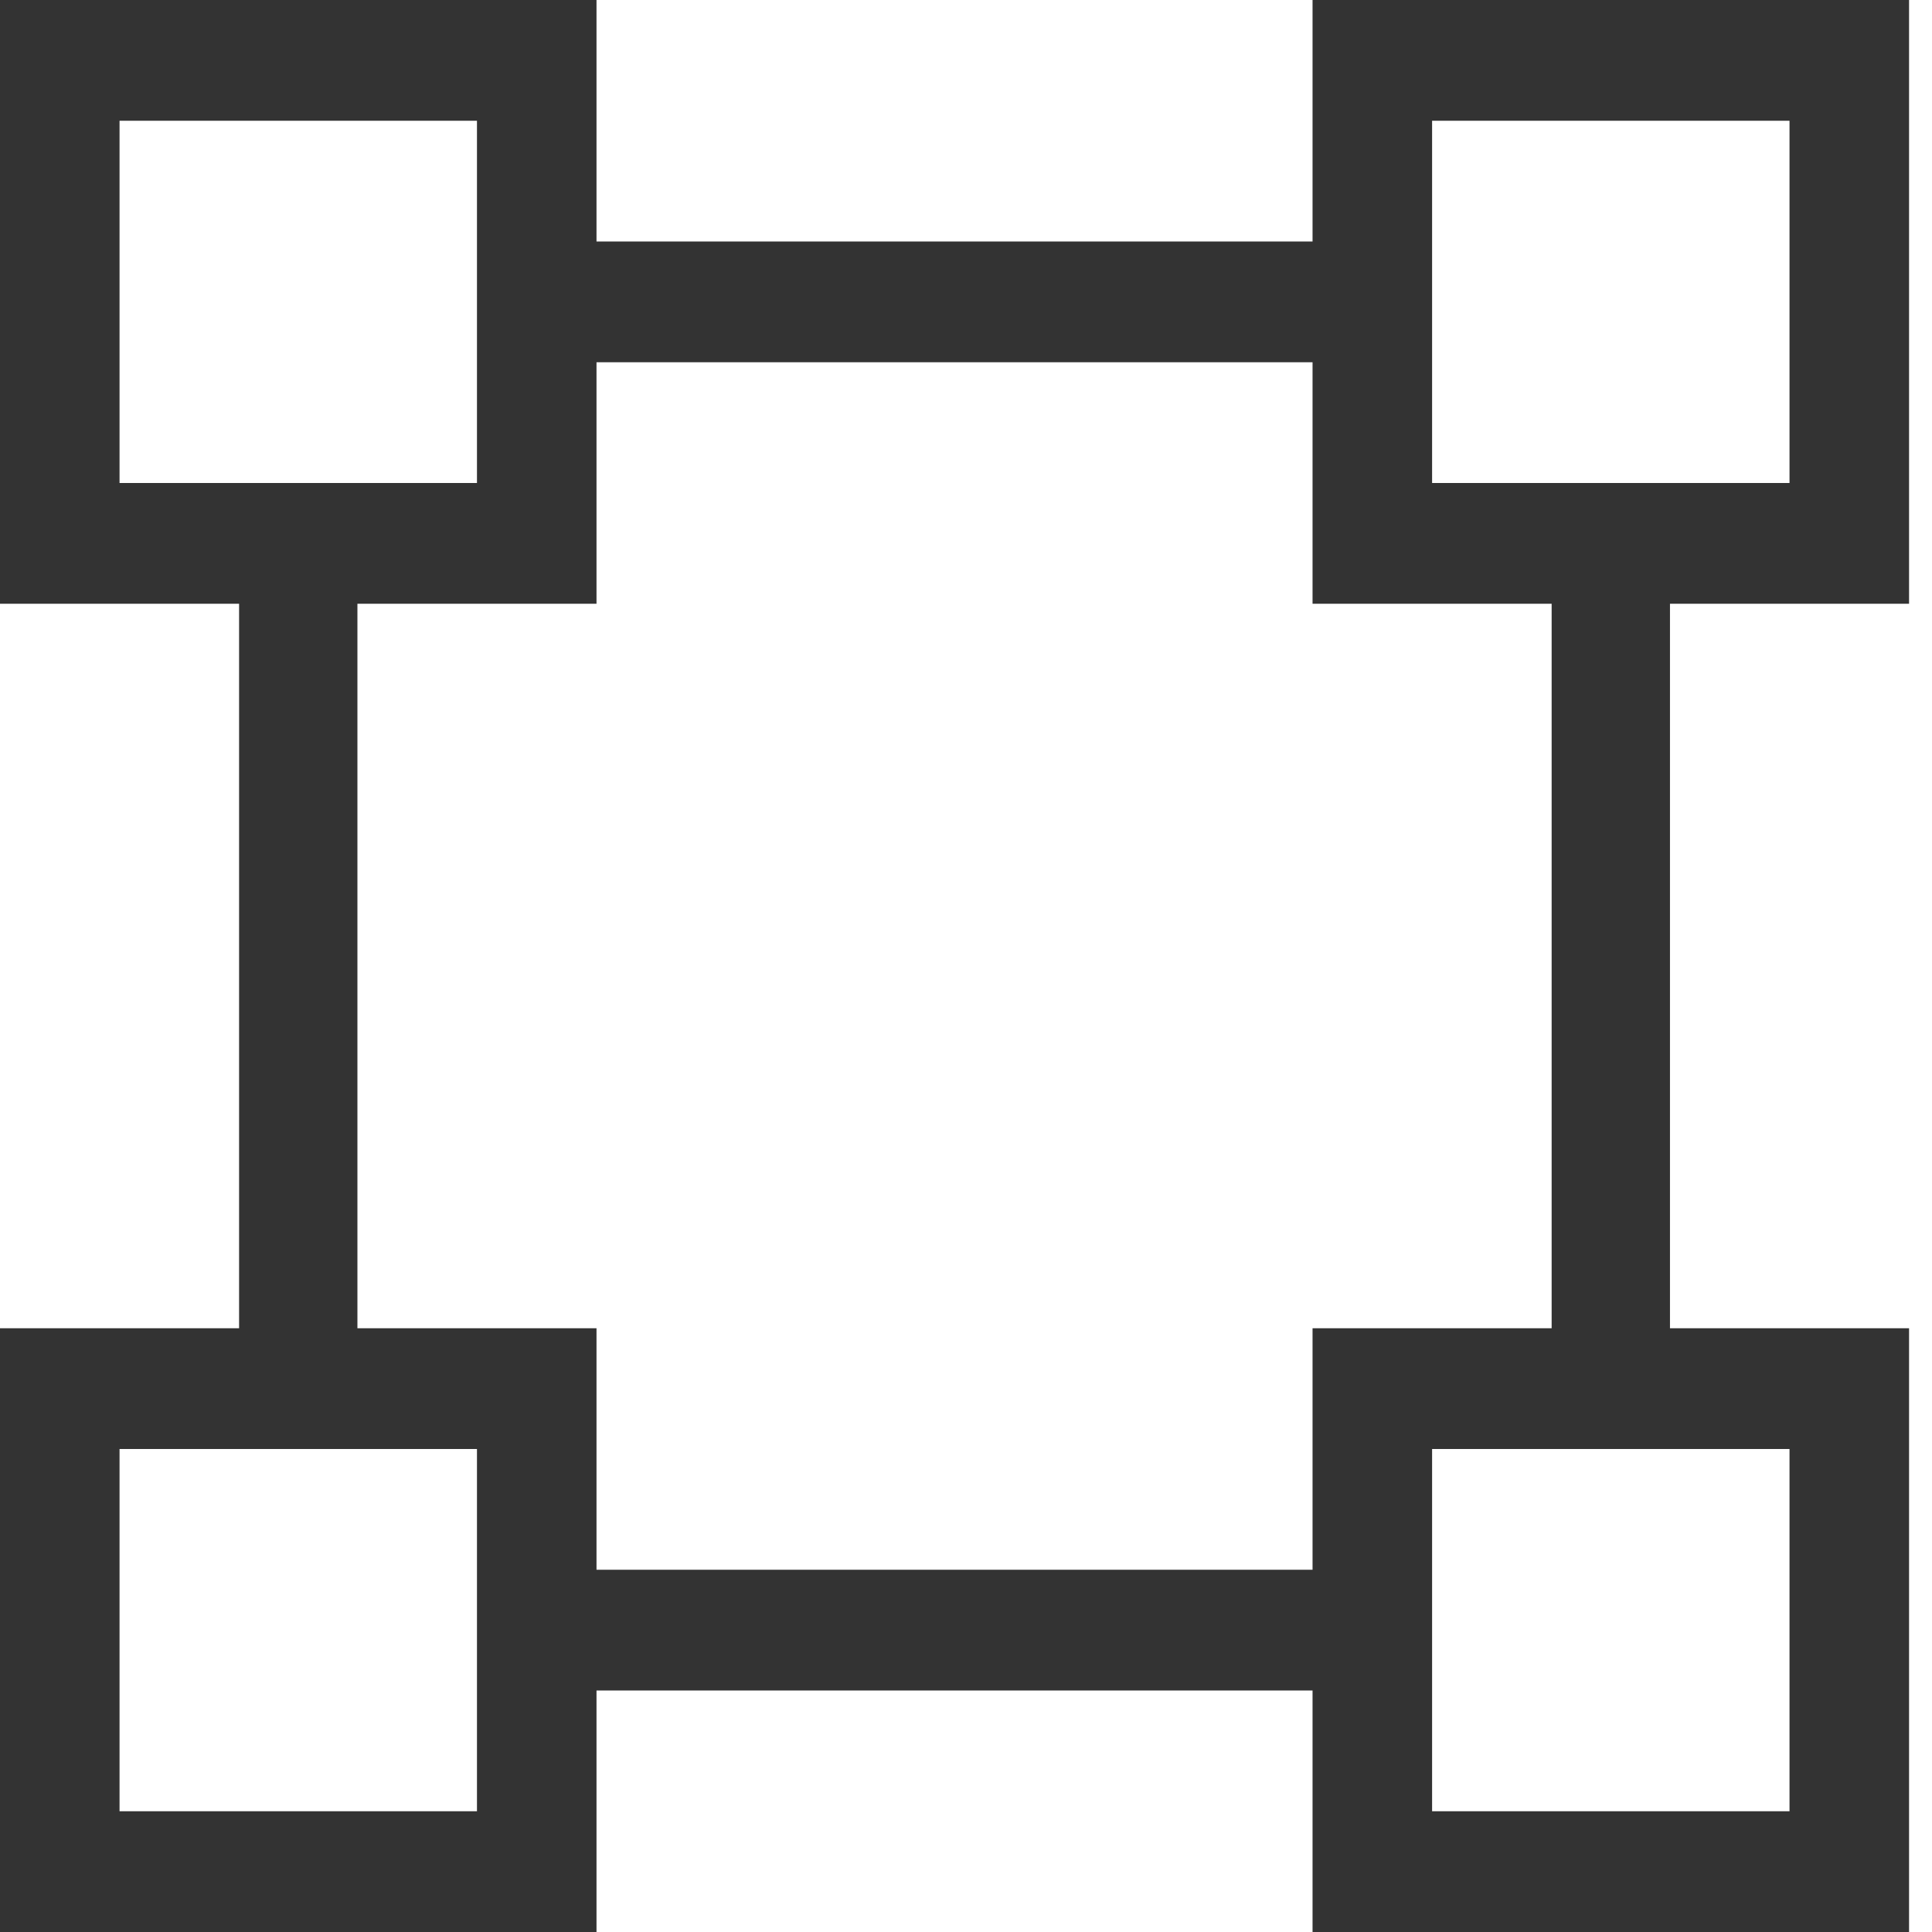 <?xml version="1.0" encoding="UTF-8"?>
<svg id="Ebene_1" xmlns="http://www.w3.org/2000/svg" xmlns:xlink="http://www.w3.org/1999/xlink" version="1.1" viewBox="0 0 160 160">
  <!-- Generator: Adobe Illustrator 29.1.0, SVG Export Plug-In . SVG Version: 2.1.0 Build 142)  -->
  <defs>
    <style>
      .st0 {
        fill: none;
      }

      .st1 {
        fill: #333;
      }

      .st2 {
        clip-path: url(#clippath);
      }
    </style>
    <clipPath id="clippath">
      <rect class="st0" width="160" height="160"/>
    </clipPath>
  </defs>
  <g class="st2">
    <g id="Benutzerdefiniertes_Format_1">
      <path id="Pfad_1" class="st1" d="M49.4,20V0H0v50h19.8v60H0v50h49.4v-20h59.3v20h49.4v-50h-19.8v-60h19.8V0h-49.4v20h-59.3ZM108.7,30v20h19.8v60h-19.8v20h-59.3v-20h-19.8v-60h19.8v-20h59.3ZM118.6,10h29.6v30h-29.6V10ZM148.2,120v30h-29.6v-30h29.6ZM39.5,150H9.9v-30h29.6v30ZM9.9,40V10h29.6v30H9.9Z"/>
    </g>
  </g>
</svg>